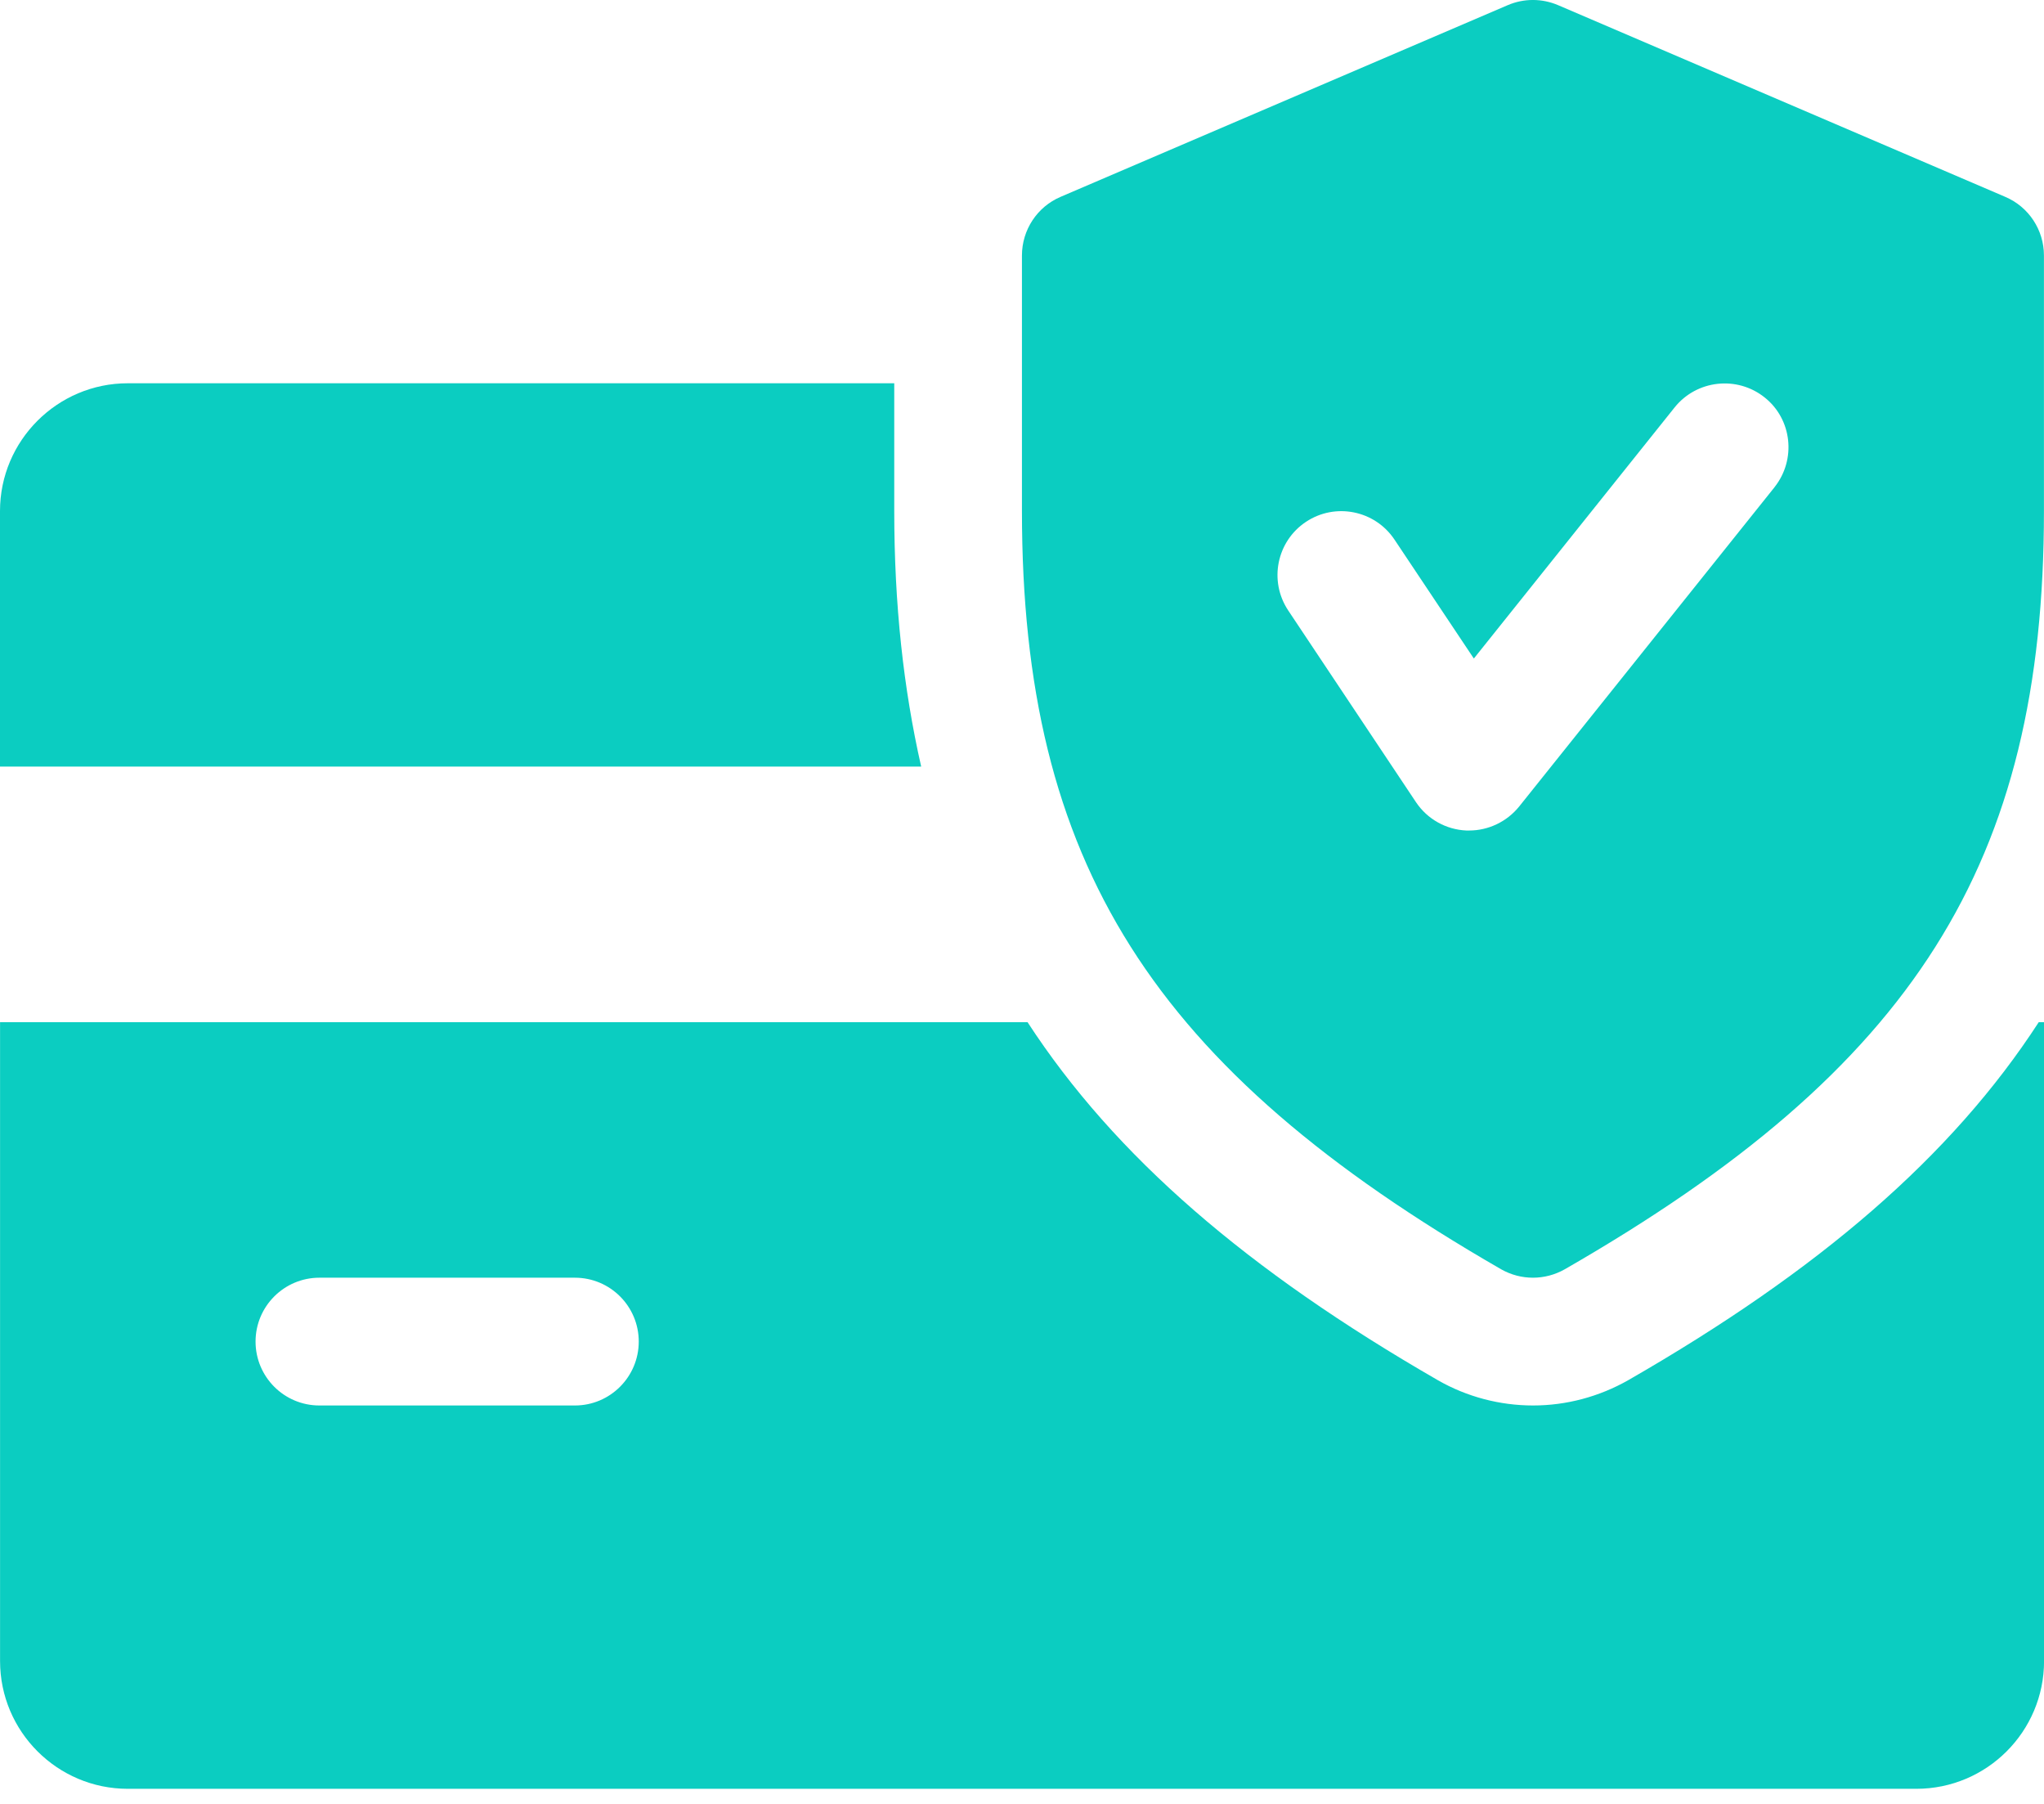 <svg height="30" viewBox="0 0 34 30" width="34" xmlns="http://www.w3.org/2000/svg"><g fill="#0bcdc1"><path d="m14.875 8.499v-2.125h-12.75c-1.171 0-2.125.954-2.125 2.125v4.25h15.323c-.295-1.298-.448-2.697-.448-4.25zm19.038 8.5c-1.449 2.233-3.659 4.133-6.825 5.952-.487.278-1.035.423-1.587.423s-1.101-.144-1.581-.419c-3.166-1.823-5.376-3.725-6.828-5.956h-17.091v10.625c0 1.173.954 2.125 2.125 2.125h29.75c1.173 0 2.125-.952 2.125-2.125v-10.625zm-24.35 6.375h-4.25c-.587 0-1.062-.476-1.062-1.063 0-.586.476-1.062 1.062-1.062h4.25c.587 0 1.062.476 1.062 1.062 0 .587-.476 1.063-1.062 1.063z"/><path d="m33.356 3.274-7.438-3.188c-.27-.115-.57-.115-.839 0l-7.438 3.188c-.389.166-.642.55-.642.975v4.25c0 5.846 2.161 9.263 7.971 12.61.164.093.346.14.529.14s.365-.047.529-.14c5.81-3.338 7.971-6.755 7.971-12.61v-4.25c0-.425-.253-.81-.644-.975zm-3.838 4.828-4.25 5.313c-.204.251-.51.397-.831.397-.015 0-.032 0-.045 0-.338-.015-.65-.189-.839-.472l-2.125-3.188c-.325-.489-.193-1.148.295-1.473.484-.323 1.145-.196 1.473.295l1.32 1.978 3.341-4.178c.368-.457 1.037-.529 1.494-.166.459.363.531 1.033.168 1.492z"/></g></svg>